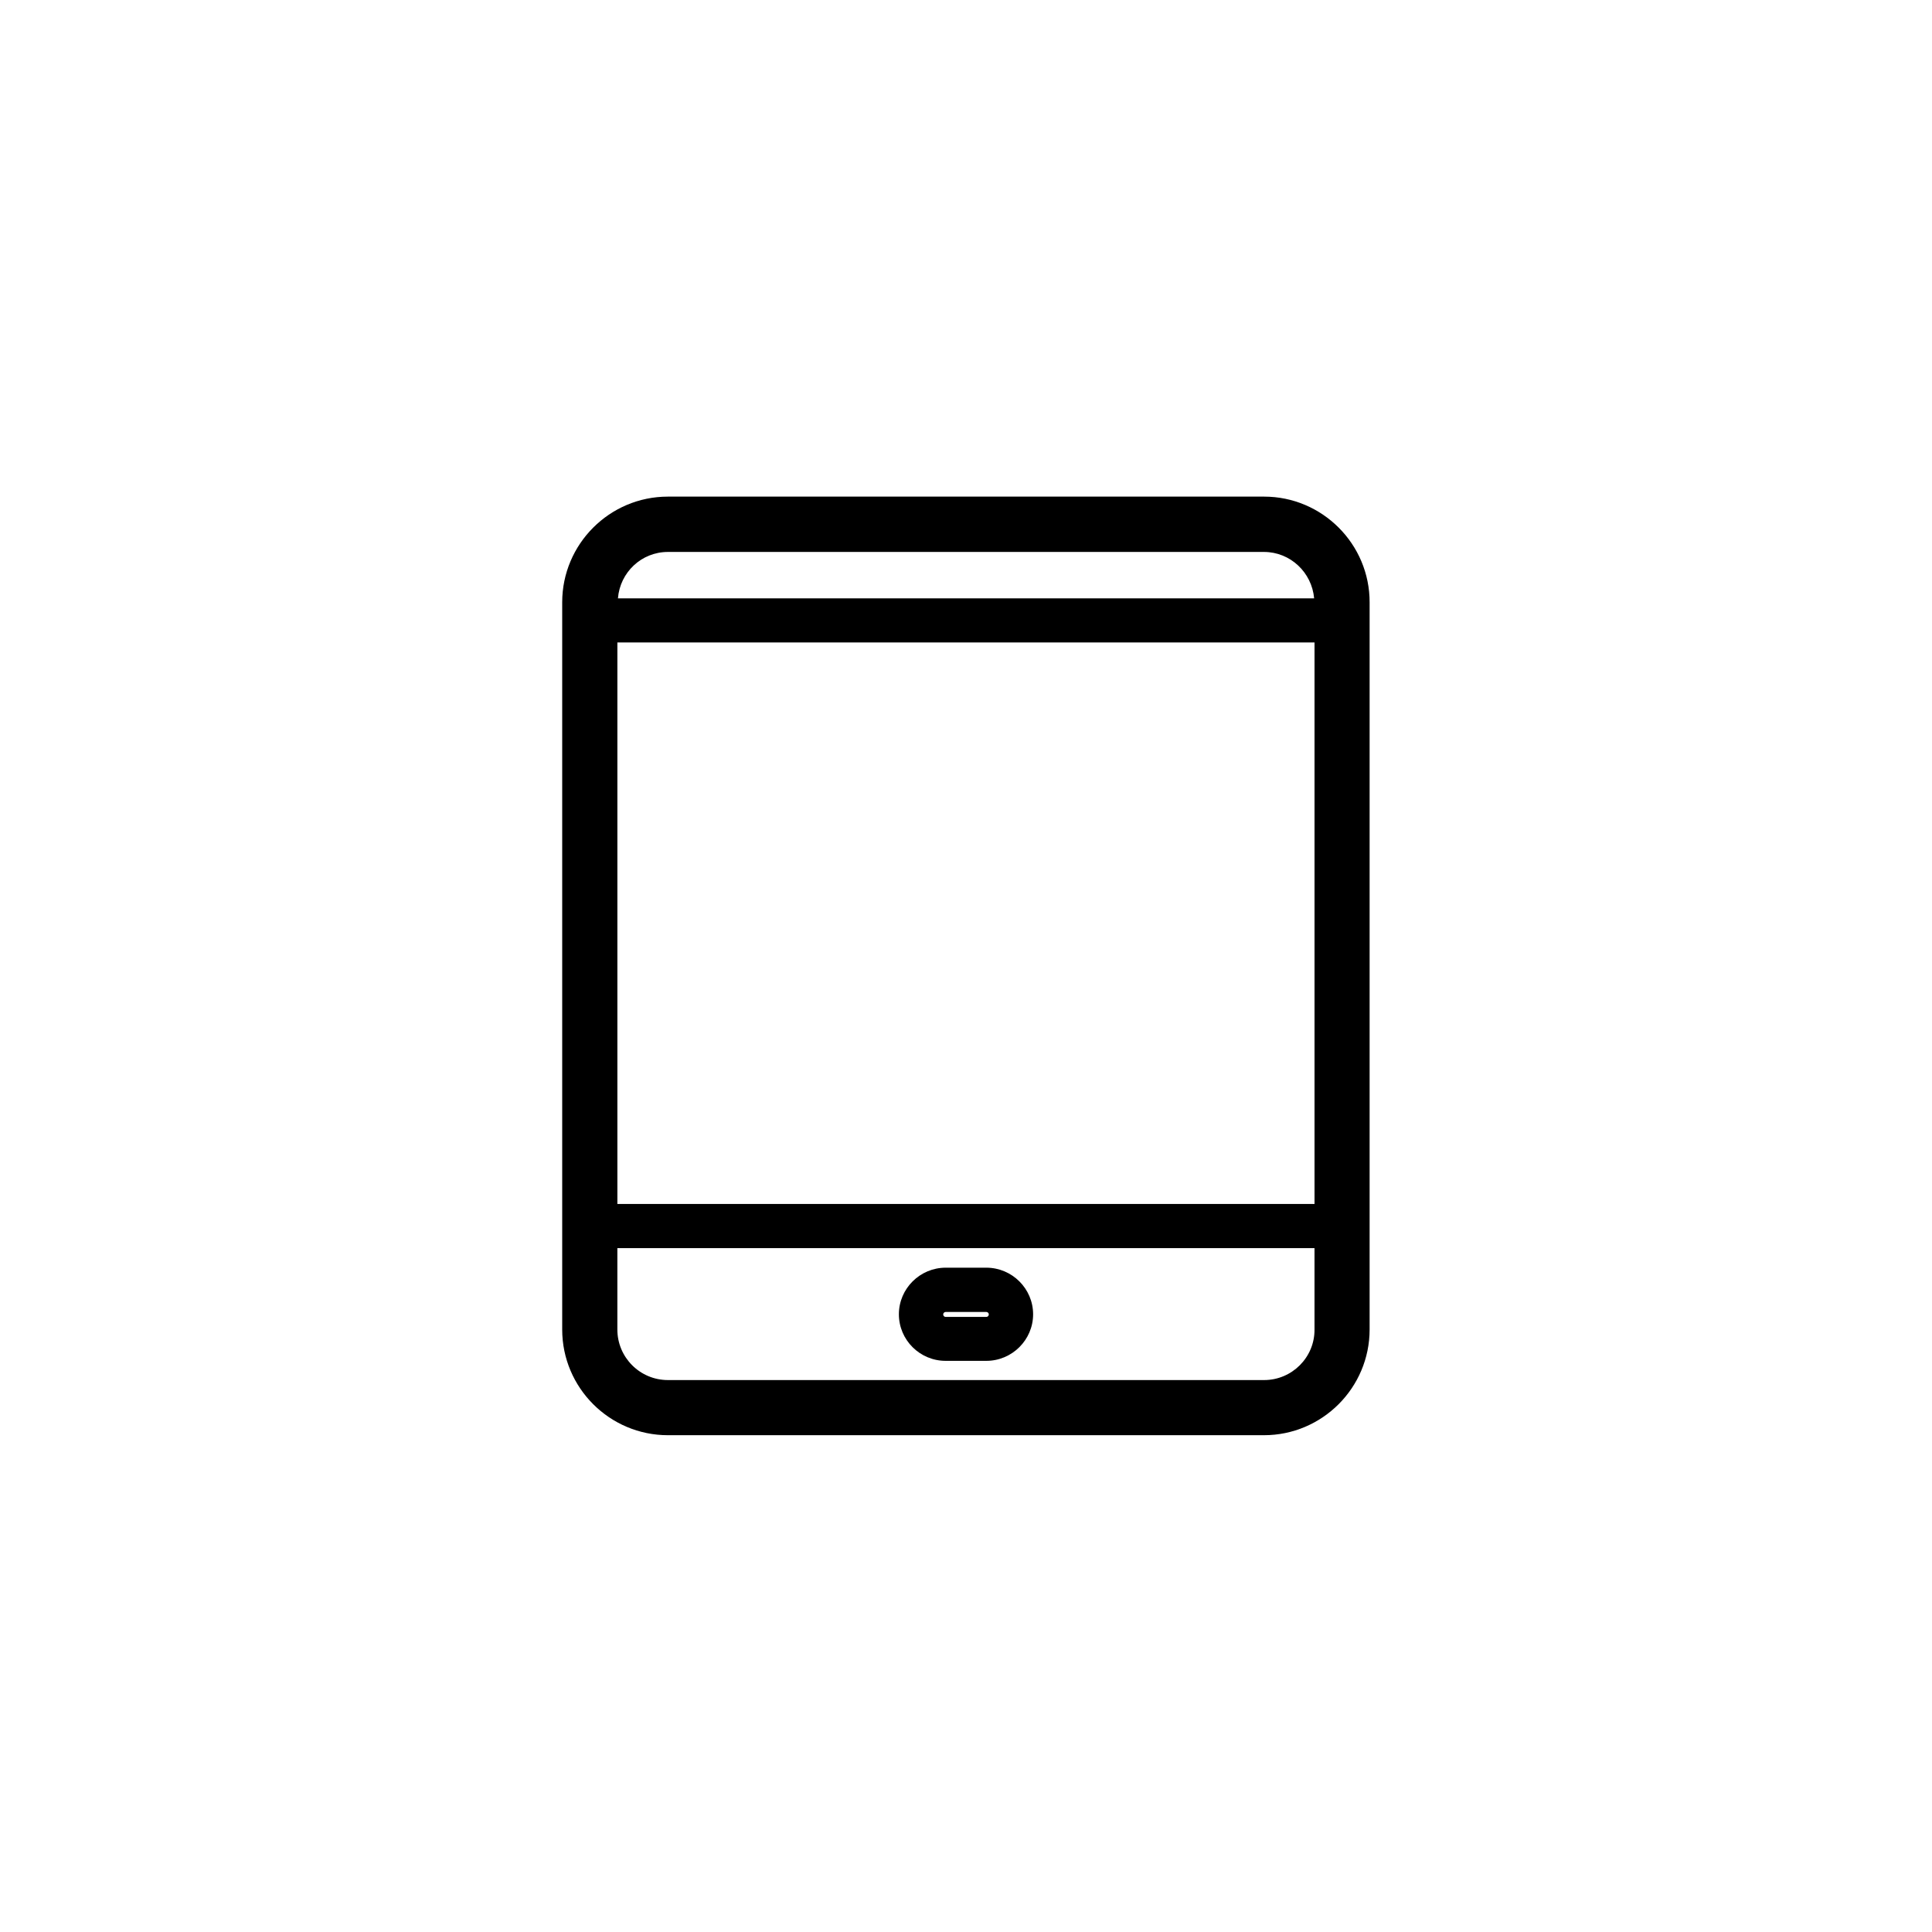 <?xml version="1.0" encoding="UTF-8"?>
<!-- Uploaded to: SVG Repo, www.svgrepo.com, Generator: SVG Repo Mixer Tools -->
<svg fill="#000000" width="800px" height="800px" version="1.1" viewBox="144 144 512 512" xmlns="http://www.w3.org/2000/svg">
 <g>
  <path d="m479 275.61h-158c-15.469 0-28.012 12.594-28.012 28.012v192.71c0 15.469 12.594 28.012 28.012 28.012h157.95c15.469 0 28.012-12.594 28.012-28.012v-192.66c0.051-15.469-12.543-28.062-27.961-28.062zm-171.39 38.641h184.75v148.82h-184.75zm13.398-23.98h157.95c7.004 0 12.695 5.441 13.301 12.293h-184.5c0.555-6.902 6.25-12.293 13.25-12.293zm158 219.46h-158c-7.406 0-13.402-5.996-13.402-13.402v-21.562h184.75v21.562c0.055 7.41-5.992 13.402-13.348 13.402z"/>
  <path d="m405.39 479.95h-10.781c-6.801 0-12.395 5.543-12.395 12.344s5.543 12.344 12.395 12.344h10.781c6.801 0 12.395-5.543 12.395-12.344-0.004-6.801-5.594-12.344-12.395-12.344zm0 13.047h-10.781c-0.352 0-0.656-0.301-0.656-0.656 0-0.352 0.301-0.656 0.656-0.656h10.781c0.352 0 0.656 0.301 0.656 0.656-0.004 0.355-0.305 0.656-0.656 0.656z"/>
 </g>
</svg>